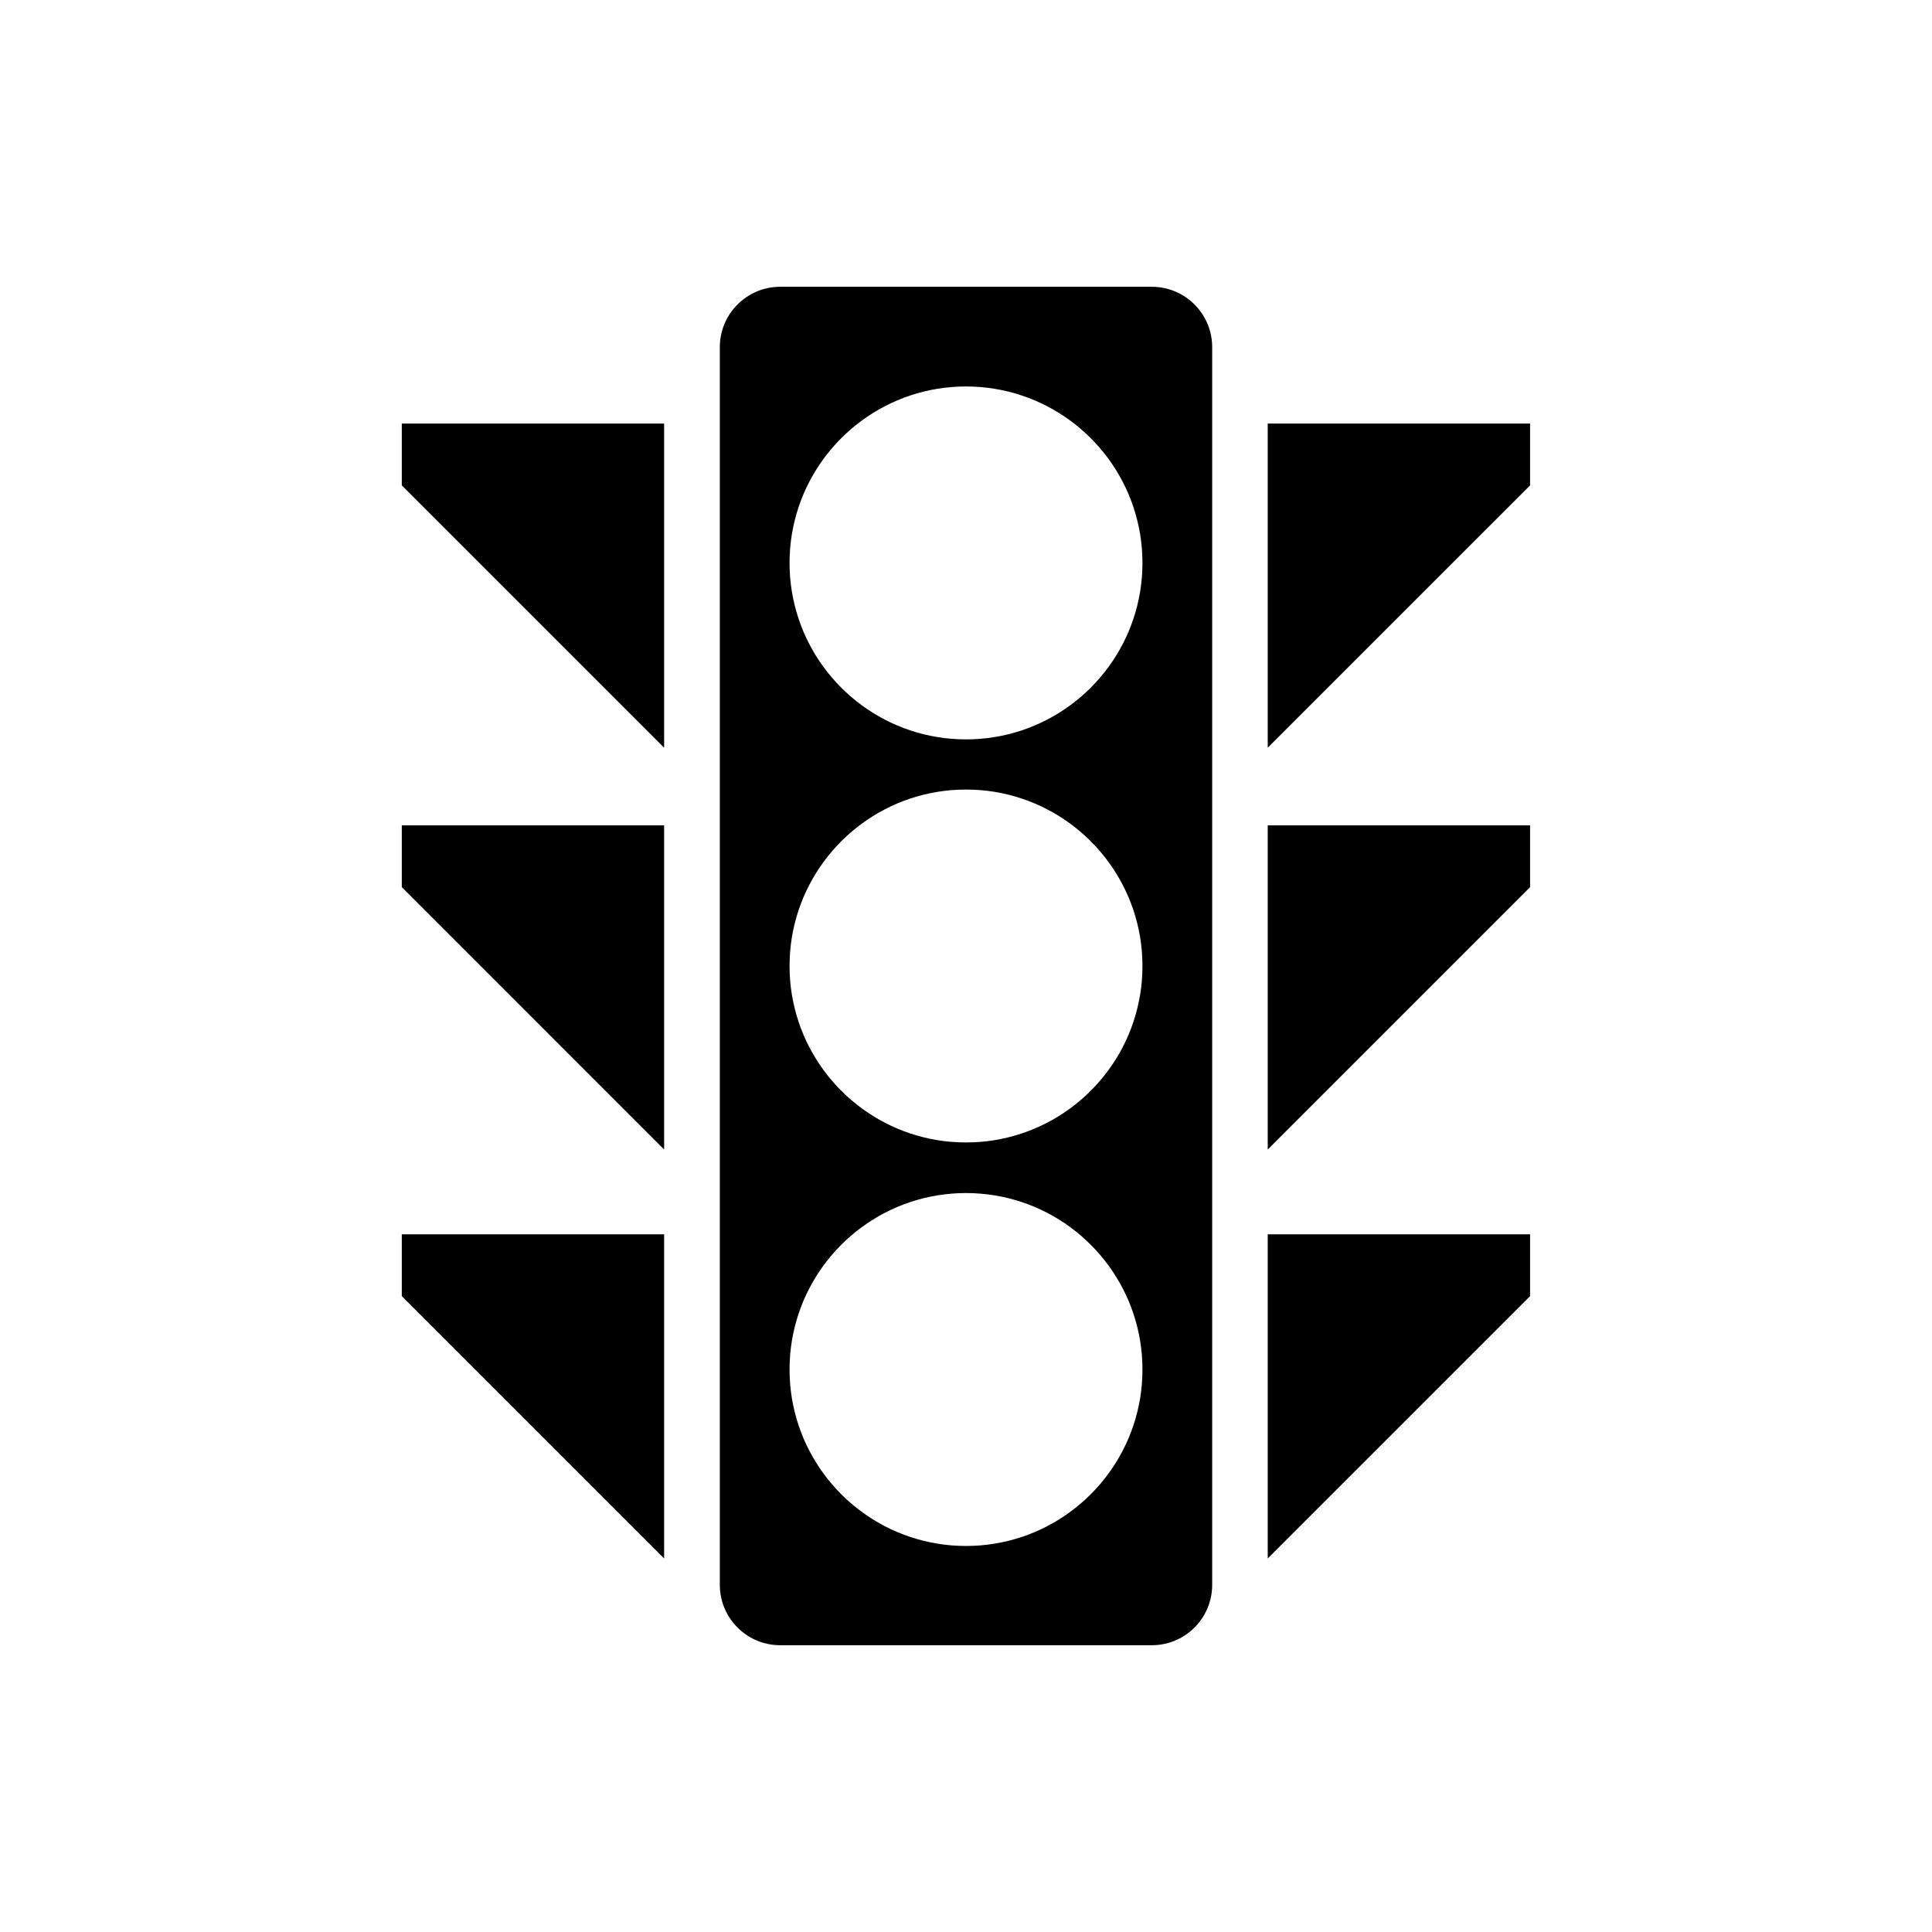 <?xml version="1.0" encoding="UTF-8" standalone="no"?>
<!DOCTYPE svg PUBLIC "-//W3C//DTD SVG 1.1//EN" "http://www.w3.org/Graphics/SVG/1.1/DTD/svg11.dtd">
<svg version="1.1" xmlns="http://www.w3.org/2000/svg" xmlns:xlink="http://www.w3.org/1999/xlink" preserveAspectRatio="xMidYMid meet" viewBox="0 0 640 640" width="640" height="640"><defs><path d="M8534.29 23596.94L8538.99 23597.38L8543.64 23597.98L8548.24 23598.76L8552.79 23599.7L8557.28 23600.79L8561.7 23602.05L8566.07 23603.46L8570.37 23605.02L8574.6 23606.73L8578.75 23608.58L8582.83 23610.58L8586.82 23612.71L8590.74 23614.98L8594.56 23617.38L8598.3 23619.92L8601.94 23622.57L8605.49 23625.36L8608.94 23628.26L8612.28 23631.28L8615.51 23634.41L8618.64 23637.66L8621.65 23641.01L8624.55 23644.47L8627.32 23648.02L8629.97 23651.68L8632.5 23655.43L8634.89 23659.28L8637.15 23663.21L8639.28 23667.24L8641.26 23671.34L8643.1 23675.52L8644.8 23679.78L8646.34 23684.12L8647.73 23688.52L8648.97 23693L8650.04 23697.54L8650.95 23702.14L8651.7 23706.79L8652.21 23706.7L8652.73 23706.6L8653.24 23706.51L8653.75 23706.42L8654.26 23706.33L8654.78 23706.25L8655.29 23706.16L8655.8 23706.08L8656.31 23706L8656.82 23705.93L8657.33 23705.86L8657.83 23705.79L8658.34 23705.72L8658.85 23705.65L8659.36 23705.59L8659.86 23705.53L8660.37 23705.47L8660.87 23705.42L8661.38 23705.36L8661.88 23705.31L8662.38 23705.26L8662.89 23705.22L8663.39 23705.17L8663.89 23705.13L8664.39 23705.1L8664.89 23705.06L8665.39 23705.03L8665.89 23704.99L8666.39 23704.97L8666.88 23704.94L8667.38 23704.92L8667.87 23704.9L8668.37 23704.88L8668.86 23704.86L8669.36 23704.85L8669.85 23704.84L8670.34 23704.83L8670.83 23704.82L8671.33 23704.82L8671.82 23704.82L8676 23704.91L8680.1 23705.17L8684.11 23705.61L8688.04 23706.22L8691.87 23706.99L8695.62 23707.92L8699.27 23709L8702.83 23710.23L8706.3 23711.61L8709.68 23713.12L8712.95 23714.77L8716.14 23716.55L8719.22 23718.46L8722.21 23720.49L8725.09 23722.63L8727.88 23724.88L8730.56 23727.24L8733.15 23729.7L8735.62 23732.26L8738 23734.92L8740.26 23737.66L8742.43 23740.48L8744.48 23743.38L8746.42 23746.36L8748.26 23749.4L8749.98 23752.51L8751.59 23755.68L8753.09 23758.9L8754.48 23762.18L8755.75 23765.5L8756.9 23768.86L8757.94 23772.26L8758.86 23775.68L8759.65 23779.14L8760.33 23782.62L8760.89 23786.11L8761.33 23789.62L8761.64 23793.13L8761.83 23796.65L8761.89 23800.17L8761.85 23802.97L8761.72 23805.77L8761.5 23808.56L8761.19 23811.34L8760.79 23814.11L8760.31 23816.86L8759.73 23819.59L8759.06 23822.3L8758.3 23824.98L8757.45 23827.63L8756.51 23830.25L8755.47 23832.82L8754.34 23835.36L8753.12 23837.85L8751.8 23840.3L8750.39 23842.69L8748.88 23845.02L8747.28 23847.3L8745.58 23849.51L8743.78 23851.66L8741.89 23853.73L8739.9 23855.74L8737.81 23857.66L8735.62 23859.51L8733.33 23861.27L8730.94 23862.94L8728.45 23864.52L8725.86 23866.01L8723.17 23867.4L8720.38 23868.68L8717.48 23869.86L8714.48 23870.94L8711.38 23871.9L8708.17 23872.74L8704.86 23873.46L8701.44 23874.06L8697.92 23874.53L8694.3 23874.88L8690.56 23875.08L8686.72 23875.15L8364.11 23875.18L8361.71 23874.46L8359.36 23873.73L8357.05 23872.98L8354.8 23872.23L8352.58 23871.46L8350.42 23870.68L8348.3 23869.89L8346.23 23869.09L8344.2 23868.27L8342.23 23867.44L8340.3 23866.6L8338.41 23865.75L8336.58 23864.89L8334.79 23864.01L8333.04 23863.12L8331.35 23862.22L8329.7 23861.31L8328.1 23860.39L8326.54 23859.45L8325.04 23858.5L8323.57 23857.54L8322.16 23856.57L8320.79 23855.58L8319.47 23854.59L8318.2 23853.58L8316.98 23852.56L8315.8 23851.53L8314.66 23850.48L8313.58 23849.42L8312.54 23848.36L8311.55 23847.27L8310.61 23846.18L8309.71 23845.08L8308.86 23843.96L8308.05 23842.83L8307.3 23841.69L8306.59 23840.54L8305.93 23839.37L8305.31 23838.19L8304.74 23837L8304.25 23835.92L8303.78 23834.83L8303.31 23833.74L8302.86 23832.64L8302.42 23831.54L8301.99 23830.43L8301.58 23829.33L8301.17 23828.22L8300.78 23827.1L8300.4 23825.98L8300.04 23824.86L8299.68 23823.74L8299.34 23822.61L8299.01 23821.48L8298.69 23820.34L8298.39 23819.21L8298.1 23818.07L8297.82 23816.92L8297.55 23815.78L8297.29 23814.63L8297.05 23813.47L8296.82 23812.32L8296.6 23811.16L8296.4 23810L8296.2 23808.83L8296.02 23807.67L8295.85 23806.5L8295.7 23805.33L8295.55 23804.15L8295.42 23802.97L8295.3 23801.79L8295.2 23800.61L8295.1 23799.43L8295.02 23798.24L8294.95 23797.05L8294.89 23795.86L8294.85 23794.66L8294.82 23793.47L8294.8 23792.27L8294.79 23791.07L8294.89 23786.54L8295.16 23782.05L8295.61 23777.61L8296.23 23773.23L8297.02 23768.9L8297.98 23764.63L8299.11 23760.42L8300.39 23756.29L8301.83 23752.22L8303.42 23748.22L8305.15 23744.31L8307.04 23740.47L8309.07 23736.72L8311.23 23733.06L8313.53 23729.49L8315.96 23726.01L8318.52 23722.63L8321.2 23719.36L8324.01 23716.19L8326.93 23713.13L8329.96 23710.18L8333.11 23707.35L8336.36 23704.64L8339.71 23702.05L8343.16 23699.59L8346.71 23697.26L8350.35 23695.06L8354.09 23693L8357.9 23691.09L8361.8 23689.31L8365.78 23687.69L8369.83 23686.21L8373.95 23684.89L8378.14 23683.73L8382.39 23682.74L8386.71 23681.9L8391.08 23681.24L8395.51 23680.75L8399.98 23680.44L8404.51 23680.3L8405.95 23676.56L8407.5 23672.88L8409.16 23669.27L8410.92 23665.73L8412.78 23662.26L8414.74 23658.86L8416.79 23655.53L8418.94 23652.28L8421.19 23649.1L8423.52 23646L8425.94 23642.97L8428.44 23640.03L8431.03 23637.17L8433.7 23634.4L8436.45 23631.7L8439.27 23629.1L8442.18 23626.58L8445.15 23624.16L8448.2 23621.82L8451.31 23619.58L8454.49 23617.43L8457.74 23615.38L8461.04 23613.42L8464.41 23611.56L8467.84 23609.81L8471.32 23608.15L8474.86 23606.6L8478.45 23605.16L8482.08 23603.82L8485.77 23602.59L8489.5 23601.47L8493.27 23600.46L8497.09 23599.57L8500.94 23598.78L8504.83 23598.12L8508.76 23597.57L8512.72 23597.14L8516.71 23596.83L8520.73 23596.65L8524.77 23596.58L8529.55 23596.67L8534.29 23596.94ZM8517.43 23612.18L8513.79 23612.48L8510.19 23612.88L8506.61 23613.4L8503.07 23614.02L8499.57 23614.76L8496.1 23615.6L8492.67 23616.55L8489.29 23617.61L8485.94 23618.77L8482.65 23620.03L8479.4 23621.39L8476.2 23622.85L8473.05 23624.4L8469.95 23626.05L8466.92 23627.8L8463.94 23629.63L8461.02 23631.56L8458.16 23633.58L8455.37 23635.69L8452.64 23637.88L8449.98 23640.16L8447.39 23642.52L8444.88 23644.96L8442.44 23647.48L8440.07 23650.09L8437.79 23652.77L8435.59 23655.52L8433.46 23658.35L8431.43 23661.25L8429.48 23664.23L8427.62 23667.27L8425.85 23670.38L8424.18 23673.56L8422.6 23676.81L8421.12 23680.12L8419.73 23683.49L8418.45 23686.92L8417.27 23690.41L8417.19 23690.65L8417.1 23690.9L8417.01 23691.13L8416.9 23691.36L8416.79 23691.59L8416.67 23691.81L8416.55 23692.03L8416.42 23692.25L8416.28 23692.45L8416.14 23692.66L8415.99 23692.85L8415.83 23693.05L8415.67 23693.23L8415.5 23693.41L8415.33 23693.59L8415.15 23693.76L8414.97 23693.92L8414.78 23694.08L8414.59 23694.23L8414.39 23694.37L8414.19 23694.51L8413.98 23694.64L8413.77 23694.77L8413.55 23694.88L8413.33 23695L8413.11 23695.1L8412.88 23695.2L8412.65 23695.28L8412.41 23695.37L8412.18 23695.44L8411.94 23695.51L8411.69 23695.57L8411.44 23695.62L8411.19 23695.66L8410.94 23695.7L8410.69 23695.72L8410.43 23695.74L8410.17 23695.75L8409.91 23695.75L8409.65 23695.74L8409.54 23695.74L8409.44 23695.74L8409.34 23695.73L8409.24 23695.73L8409.14 23695.72L8409.04 23695.72L8408.93 23695.72L8408.83 23695.71L8408.73 23695.71L8408.63 23695.71L8408.53 23695.7L8408.42 23695.7L8408.32 23695.7L8408.22 23695.7L8408.12 23695.69L8408.02 23695.69L8407.92 23695.69L8407.81 23695.69L8407.71 23695.68L8407.61 23695.68L8407.51 23695.68L8407.41 23695.68L8407.3 23695.68L8407.2 23695.67L8407.1 23695.67L8407 23695.67L8406.9 23695.67L8406.8 23695.67L8406.69 23695.67L8406.59 23695.67L8406.49 23695.67L8406.39 23695.67L8406.29 23695.66L8406.18 23695.66L8406.08 23695.66L8405.98 23695.66L8405.88 23695.66L8405.77 23695.66L8405.67 23695.66L8405.57 23695.66L8401.64 23695.74L8397.76 23695.98L8393.91 23696.37L8390.12 23696.91L8386.37 23697.6L8382.67 23698.44L8379.03 23699.42L8375.45 23700.53L8371.92 23701.79L8368.47 23703.17L8365.08 23704.69L8361.76 23706.33L8358.52 23708.09L8355.35 23709.98L8352.26 23711.98L8349.26 23714.09L8346.34 23716.32L8343.51 23718.66L8340.77 23721.1L8338.13 23723.64L8335.59 23726.28L8333.15 23729.01L8330.82 23731.84L8328.59 23734.76L8326.47 23737.76L8324.47 23740.85L8322.59 23744.02L8320.82 23747.26L8319.18 23750.58L8317.67 23753.97L8316.28 23757.43L8315.03 23760.95L8313.91 23764.53L8312.93 23768.17L8312.1 23771.87L8311.41 23775.62L8310.86 23779.41L8310.47 23783.26L8310.23 23787.15L8310.15 23791.07L8310.16 23792.11L8310.18 23793.14L8310.2 23794.17L8310.24 23795.2L8310.29 23796.23L8310.35 23797.25L8310.42 23798.28L8310.5 23799.3L8310.59 23800.31L8310.69 23801.33L8310.81 23802.34L8310.93 23803.36L8311.06 23804.37L8311.21 23805.37L8311.37 23806.38L8311.53 23807.38L8311.71 23808.38L8311.9 23809.38L8312.1 23810.37L8312.31 23811.37L8312.53 23812.36L8312.76 23813.34L8313 23814.33L8313.25 23815.31L8313.51 23816.29L8313.78 23817.27L8314.07 23818.24L8314.36 23819.21L8314.67 23820.18L8314.98 23821.15L8315.31 23822.11L8315.64 23823.07L8315.99 23824.03L8316.35 23824.98L8316.72 23825.93L8317.1 23826.88L8317.48 23827.82L8317.88 23828.76L8318.29 23829.7L8318.71 23830.64L8319.36 23831.99L8320.03 23833.32L8320.73 23834.62L8321.47 23835.89L8322.24 23837.14L8323.03 23838.35L8323.86 23839.54L8324.71 23840.69L8325.59 23841.81L8326.5 23842.91L8327.44 23843.97L8328.4 23845L8329.39 23846L8330.41 23846.97L8331.45 23847.9L8332.51 23848.81L8333.6 23849.68L8334.71 23850.51L8335.85 23851.32L8337.01 23852.08L8338.19 23852.82L8339.39 23853.52L8340.61 23854.18L8341.86 23854.81L8343.12 23855.41L8344.4 23855.97L8345.7 23856.49L8347.02 23856.97L8348.36 23857.42L8349.72 23857.83L8351.09 23858.21L8352.48 23858.54L8353.88 23858.84L8355.3 23859.1L8356.74 23859.32L8358.19 23859.5L8359.65 23859.64L8361.12 23859.74L8362.61 23859.8L8364.11 23859.82L8686.72 23859.8L8689.97 23859.75L8693.12 23859.58L8696.17 23859.3L8699.11 23858.91L8701.95 23858.42L8704.69 23857.83L8707.33 23857.15L8709.87 23856.37L8712.32 23855.5L8714.67 23854.54L8716.93 23853.5L8719.09 23852.37L8721.16 23851.17L8723.14 23849.89L8725.03 23848.54L8726.83 23847.12L8728.54 23845.63L8730.17 23844.08L8731.71 23842.47L8733.16 23840.8L8734.54 23839.08L8735.83 23837.3L8737.05 23835.48L8738.18 23833.62L8739.24 23831.71L8740.22 23829.76L8741.12 23827.78L8741.95 23825.77L8742.71 23823.73L8743.39 23821.66L8744 23819.56L8744.55 23817.45L8745.02 23815.32L8745.43 23813.17L8745.77 23811.02L8746.05 23808.85L8746.26 23806.69L8746.41 23804.52L8746.5 23802.35L8746.53 23800.18L8746.48 23797.23L8746.32 23794.28L8746.06 23791.33L8745.7 23788.39L8745.24 23785.45L8744.68 23782.54L8744.01 23779.64L8743.25 23776.76L8742.39 23773.91L8741.43 23771.09L8740.38 23768.31L8739.23 23765.56L8737.99 23762.86L8736.65 23760.2L8735.22 23757.59L8733.7 23755.03L8732.09 23752.54L8730.39 23750.1L8728.59 23747.74L8726.71 23745.44L8724.74 23743.21L8722.69 23741.06L8720.55 23739L8718.32 23737.02L8716.01 23735.13L8713.62 23733.33L8711.14 23731.63L8708.58 23730.03L8705.94 23728.54L8703.22 23727.16L8700.42 23725.88L8697.55 23724.73L8694.59 23723.7L8691.56 23722.79L8688.45 23722.01L8685.27 23721.36L8682.02 23720.86L8678.69 23720.49L8675.29 23720.26L8671.82 23720.19L8671.22 23720.19L8670.62 23720.2L8670.02 23720.21L8669.42 23720.22L8668.82 23720.24L8668.22 23720.27L8667.61 23720.29L8667 23720.33L8666.4 23720.36L8665.79 23720.4L8665.18 23720.45L8664.56 23720.5L8663.95 23720.55L8663.34 23720.61L8662.72 23720.68L8662.1 23720.74L8661.48 23720.81L8660.86 23720.89L8660.24 23720.97L8659.62 23721.05L8659 23721.14L8658.37 23721.24L8657.75 23721.33L8657.12 23721.44L8656.49 23721.54L8655.87 23721.65L8655.24 23721.77L8654.6 23721.88L8653.97 23722.01L8653.34 23722.14L8652.71 23722.27L8652.07 23722.4L8651.44 23722.54L8650.8 23722.69L8650.16 23722.84L8649.52 23722.99L8648.88 23723.15L8648.25 23723.31L8647.6 23723.47L8646.96 23723.64L8646.8 23723.69L8646.63 23723.72L8646.47 23723.76L8646.3 23723.79L8646.13 23723.82L8645.96 23723.84L8645.8 23723.86L8645.63 23723.88L8645.46 23723.89L8645.29 23723.9L8645.12 23723.9L8644.95 23723.9L8644.79 23723.9L8644.62 23723.9L8644.45 23723.89L8644.28 23723.87L8644.11 23723.85L8643.95 23723.83L8643.78 23723.81L8643.62 23723.78L8643.45 23723.75L8643.29 23723.71L8643.12 23723.68L8642.96 23723.63L8642.8 23723.59L8642.64 23723.54L8642.48 23723.48L8642.32 23723.43L8642.16 23723.37L8642 23723.3L8641.85 23723.24L8641.69 23723.17L8641.54 23723.09L8641.39 23723.01L8641.24 23722.93L8641.09 23722.85L8640.94 23722.76L8640.8 23722.67L8640.66 23722.57L8640.52 23722.48L8640.38 23722.37L8640.24 23722.27L8640.11 23722.16L8639.98 23722.05L8639.85 23721.94L8639.73 23721.82L8639.6 23721.71L8639.48 23721.59L8639.37 23721.46L8639.25 23721.34L8639.14 23721.21L8639.03 23721.08L8638.93 23720.95L8638.83 23720.82L8638.73 23720.68L8638.63 23720.54L8638.54 23720.4L8638.45 23720.26L8638.36 23720.12L8638.28 23719.97L8638.2 23719.83L8638.12 23719.68L8638.05 23719.53L8637.98 23719.37L8637.91 23719.22L8637.84 23719.07L8637.78 23718.91L8637.73 23718.75L8637.67 23718.59L8637.62 23718.43L8637.58 23718.27L8637.53 23718.1L8637.49 23717.94L8637.46 23717.77L8637.42 23717.61L8637.39 23717.44L8637.37 23717.27L8637.35 23717.1L8637.33 23716.93L8637.32 23716.76L8636.92 23712.38L8636.36 23708.05L8635.64 23703.77L8634.76 23699.55L8633.72 23695.38L8632.52 23691.29L8631.18 23687.25L8629.69 23683.29L8628.06 23679.4L8626.29 23675.59L8624.38 23671.86L8622.34 23668.2L8620.16 23664.64L8617.87 23661.16L8615.45 23657.77L8612.91 23654.48L8610.25 23651.28L8607.48 23648.19L8604.6 23645.2L8601.62 23642.32L8598.53 23639.54L8595.34 23636.88L8592.06 23634.34L8588.68 23631.92L8585.22 23629.62L8581.66 23627.44L8578.03 23625.4L8574.31 23623.48L8570.52 23621.7L8566.66 23620.06L8562.73 23618.56L8558.73 23617.21L8554.67 23616L8550.55 23614.95L8546.38 23614.04L8542.15 23613.3L8537.87 23612.71L8533.55 23612.29L8529.18 23612.04L8524.77 23611.95L8521.09 23612.01L8517.43 23612.18Z" id="a7drHyz3B"></path><path d="M8534.29 23596.94L8538.99 23597.38L8543.64 23597.98L8548.24 23598.76L8552.79 23599.7L8557.28 23600.79L8561.7 23602.05L8566.07 23603.46L8570.37 23605.02L8574.6 23606.73L8578.75 23608.58L8582.83 23610.58L8586.82 23612.71L8590.74 23614.98L8594.56 23617.38L8598.3 23619.92L8601.94 23622.57L8605.49 23625.36L8608.94 23628.26L8612.28 23631.28L8615.51 23634.41L8618.64 23637.66L8621.65 23641.01L8624.55 23644.47L8627.32 23648.02L8629.97 23651.68L8632.5 23655.43L8634.89 23659.28L8637.15 23663.21L8639.28 23667.24L8641.26 23671.34L8643.1 23675.52L8644.8 23679.78L8646.34 23684.12L8647.73 23688.52L8648.97 23693L8650.04 23697.54L8650.95 23702.14L8651.7 23706.79L8652.21 23706.7L8652.73 23706.6L8653.24 23706.51L8653.75 23706.42L8654.26 23706.33L8654.78 23706.25L8655.29 23706.16L8655.8 23706.08L8656.31 23706L8656.82 23705.93L8657.33 23705.86L8657.83 23705.79L8658.34 23705.72L8658.85 23705.65L8659.36 23705.59L8659.86 23705.53L8660.37 23705.47L8660.87 23705.42L8661.38 23705.36L8661.88 23705.31L8662.38 23705.26L8662.89 23705.22L8663.39 23705.17L8663.89 23705.13L8664.39 23705.1L8664.89 23705.06L8665.39 23705.03L8665.89 23704.99L8666.39 23704.97L8666.88 23704.94L8667.38 23704.92L8667.87 23704.9L8668.37 23704.88L8668.86 23704.86L8669.36 23704.85L8669.85 23704.84L8670.34 23704.83L8670.83 23704.82L8671.33 23704.82L8671.82 23704.82L8676 23704.91L8680.1 23705.17L8684.11 23705.61L8688.04 23706.22L8691.87 23706.99L8695.62 23707.92L8699.27 23709L8702.83 23710.23L8706.3 23711.61L8709.68 23713.12L8712.95 23714.77L8716.14 23716.55L8719.22 23718.46L8722.21 23720.49L8725.09 23722.63L8727.88 23724.88L8730.56 23727.24L8733.15 23729.7L8735.62 23732.26L8738 23734.92L8740.26 23737.66L8742.43 23740.48L8744.48 23743.38L8746.42 23746.36L8748.26 23749.4L8749.98 23752.51L8751.59 23755.68L8753.09 23758.9L8754.48 23762.18L8755.75 23765.5L8756.9 23768.86L8757.94 23772.26L8758.86 23775.68L8759.65 23779.14L8760.33 23782.62L8760.89 23786.11L8761.33 23789.62L8761.64 23793.13L8761.83 23796.65L8761.89 23800.17L8761.85 23802.97L8761.72 23805.77L8761.5 23808.56L8761.19 23811.34L8760.79 23814.11L8760.31 23816.86L8759.73 23819.59L8759.06 23822.3L8758.3 23824.98L8757.45 23827.63L8756.51 23830.25L8755.47 23832.82L8754.34 23835.36L8753.12 23837.85L8751.8 23840.3L8750.39 23842.69L8748.88 23845.02L8747.28 23847.3L8745.58 23849.51L8743.78 23851.66L8741.89 23853.73L8739.9 23855.74L8737.81 23857.66L8735.62 23859.51L8733.33 23861.27L8730.94 23862.94L8728.45 23864.52L8725.86 23866.01L8723.17 23867.4L8720.38 23868.68L8717.48 23869.86L8714.48 23870.94L8711.38 23871.9L8708.17 23872.74L8704.86 23873.46L8701.44 23874.06L8697.92 23874.53L8694.3 23874.88L8690.56 23875.08L8686.72 23875.15L8364.11 23875.18L8361.71 23874.46L8359.36 23873.73L8357.05 23872.98L8354.8 23872.23L8352.58 23871.46L8350.42 23870.68L8348.3 23869.89L8346.23 23869.09L8344.2 23868.27L8342.23 23867.44L8340.3 23866.6L8338.41 23865.75L8336.58 23864.89L8334.79 23864.01L8333.04 23863.12L8331.35 23862.22L8329.7 23861.31L8328.1 23860.39L8326.54 23859.45L8325.04 23858.5L8323.57 23857.54L8322.16 23856.57L8320.79 23855.58L8319.47 23854.59L8318.2 23853.58L8316.98 23852.56L8315.8 23851.53L8314.66 23850.48L8313.58 23849.42L8312.54 23848.36L8311.55 23847.27L8310.61 23846.18L8309.71 23845.08L8308.86 23843.96L8308.05 23842.83L8307.3 23841.69L8306.59 23840.54L8305.93 23839.37L8305.31 23838.19L8304.74 23837L8304.25 23835.92L8303.78 23834.83L8303.31 23833.74L8302.86 23832.64L8302.42 23831.54L8301.99 23830.43L8301.58 23829.33L8301.17 23828.22L8300.78 23827.1L8300.4 23825.98L8300.04 23824.86L8299.68 23823.74L8299.34 23822.61L8299.01 23821.48L8298.69 23820.34L8298.39 23819.21L8298.1 23818.07L8297.82 23816.92L8297.55 23815.78L8297.29 23814.63L8297.05 23813.47L8296.82 23812.32L8296.6 23811.16L8296.4 23810L8296.2 23808.83L8296.02 23807.67L8295.85 23806.5L8295.7 23805.33L8295.55 23804.15L8295.42 23802.97L8295.3 23801.79L8295.2 23800.61L8295.1 23799.43L8295.02 23798.24L8294.95 23797.05L8294.89 23795.86L8294.85 23794.66L8294.82 23793.47L8294.8 23792.27L8294.79 23791.07L8294.89 23786.54L8295.16 23782.05L8295.61 23777.61L8296.23 23773.23L8297.02 23768.9L8297.98 23764.63L8299.11 23760.42L8300.39 23756.29L8301.83 23752.22L8303.42 23748.22L8305.15 23744.31L8307.04 23740.47L8309.07 23736.72L8311.23 23733.06L8313.53 23729.49L8315.96 23726.01L8318.52 23722.63L8321.2 23719.36L8324.01 23716.19L8326.93 23713.13L8329.96 23710.18L8333.11 23707.35L8336.36 23704.64L8339.71 23702.05L8343.16 23699.59L8346.71 23697.26L8350.35 23695.06L8354.09 23693L8357.9 23691.09L8361.8 23689.31L8365.78 23687.69L8369.83 23686.21L8373.95 23684.89L8378.14 23683.73L8382.39 23682.74L8386.71 23681.9L8391.08 23681.24L8395.51 23680.75L8399.98 23680.44L8404.51 23680.3L8405.95 23676.56L8407.5 23672.88L8409.16 23669.27L8410.92 23665.73L8412.78 23662.26L8414.74 23658.86L8416.79 23655.53L8418.94 23652.28L8421.19 23649.1L8423.52 23646L8425.94 23642.97L8428.44 23640.03L8431.03 23637.17L8433.7 23634.4L8436.45 23631.7L8439.27 23629.1L8442.18 23626.58L8445.15 23624.16L8448.2 23621.82L8451.31 23619.58L8454.49 23617.43L8457.74 23615.38L8461.04 23613.42L8464.41 23611.56L8467.84 23609.81L8471.32 23608.15L8474.86 23606.6L8478.45 23605.16L8482.08 23603.82L8485.77 23602.59L8489.5 23601.47L8493.27 23600.46L8497.09 23599.57L8500.94 23598.78L8504.83 23598.12L8508.76 23597.57L8512.72 23597.14L8516.71 23596.83L8520.73 23596.65L8524.77 23596.58L8529.55 23596.67L8534.29 23596.94ZM8517.43 23612.18L8513.79 23612.48L8510.19 23612.88L8506.61 23613.4L8503.07 23614.02L8499.57 23614.76L8496.1 23615.6L8492.67 23616.55L8489.29 23617.61L8485.94 23618.77L8482.65 23620.03L8479.4 23621.39L8476.2 23622.85L8473.05 23624.4L8469.95 23626.05L8466.92 23627.8L8463.94 23629.63L8461.02 23631.56L8458.16 23633.58L8455.37 23635.69L8452.64 23637.88L8449.98 23640.16L8447.39 23642.52L8444.88 23644.96L8442.44 23647.48L8440.07 23650.09L8437.79 23652.77L8435.59 23655.52L8433.46 23658.35L8431.43 23661.25L8429.48 23664.23L8427.62 23667.27L8425.85 23670.38L8424.18 23673.56L8422.6 23676.81L8421.12 23680.12L8419.73 23683.49L8418.45 23686.92L8417.27 23690.41L8417.19 23690.65L8417.1 23690.9L8417.01 23691.13L8416.9 23691.36L8416.79 23691.59L8416.67 23691.81L8416.55 23692.03L8416.42 23692.25L8416.28 23692.45L8416.14 23692.66L8415.99 23692.85L8415.83 23693.05L8415.67 23693.23L8415.5 23693.41L8415.33 23693.59L8415.15 23693.76L8414.97 23693.92L8414.78 23694.08L8414.59 23694.23L8414.39 23694.37L8414.19 23694.51L8413.98 23694.64L8413.77 23694.77L8413.55 23694.88L8413.33 23695L8413.11 23695.1L8412.88 23695.2L8412.65 23695.28L8412.41 23695.37L8412.18 23695.44L8411.94 23695.51L8411.69 23695.57L8411.44 23695.62L8411.19 23695.66L8410.94 23695.7L8410.69 23695.72L8410.43 23695.74L8410.17 23695.75L8409.91 23695.75L8409.65 23695.74L8409.54 23695.74L8409.44 23695.74L8409.34 23695.73L8409.24 23695.73L8409.14 23695.72L8409.04 23695.72L8408.93 23695.72L8408.83 23695.71L8408.73 23695.71L8408.63 23695.71L8408.53 23695.7L8408.42 23695.7L8408.32 23695.7L8408.22 23695.7L8408.12 23695.69L8408.02 23695.69L8407.92 23695.69L8407.81 23695.69L8407.71 23695.68L8407.61 23695.68L8407.51 23695.68L8407.41 23695.68L8407.3 23695.68L8407.2 23695.67L8407.1 23695.67L8407 23695.67L8406.9 23695.67L8406.8 23695.67L8406.69 23695.67L8406.59 23695.67L8406.49 23695.67L8406.39 23695.67L8406.29 23695.66L8406.18 23695.66L8406.08 23695.66L8405.98 23695.66L8405.88 23695.66L8405.77 23695.66L8405.67 23695.66L8405.57 23695.66L8401.64 23695.74L8397.76 23695.98L8393.91 23696.37L8390.12 23696.91L8386.37 23697.6L8382.67 23698.44L8379.03 23699.42L8375.45 23700.53L8371.92 23701.79L8368.47 23703.17L8365.08 23704.69L8361.76 23706.33L8358.52 23708.09L8355.35 23709.98L8352.26 23711.98L8349.26 23714.09L8346.34 23716.32L8343.51 23718.66L8340.77 23721.1L8338.13 23723.64L8335.59 23726.28L8333.15 23729.01L8330.82 23731.84L8328.59 23734.76L8326.47 23737.76L8324.47 23740.85L8322.59 23744.02L8320.82 23747.26L8319.18 23750.58L8317.67 23753.97L8316.28 23757.43L8315.03 23760.95L8313.91 23764.53L8312.93 23768.17L8312.1 23771.87L8311.41 23775.62L8310.86 23779.41L8310.47 23783.26L8310.23 23787.15L8310.15 23791.07L8310.16 23792.11L8310.18 23793.14L8310.2 23794.17L8310.24 23795.2L8310.29 23796.23L8310.35 23797.25L8310.42 23798.28L8310.5 23799.3L8310.59 23800.31L8310.69 23801.33L8310.81 23802.34L8310.93 23803.36L8311.06 23804.37L8311.21 23805.37L8311.37 23806.38L8311.53 23807.38L8311.71 23808.38L8311.9 23809.38L8312.1 23810.37L8312.31 23811.37L8312.53 23812.36L8312.76 23813.34L8313 23814.33L8313.25 23815.31L8313.51 23816.29L8313.78 23817.27L8314.07 23818.24L8314.36 23819.21L8314.67 23820.18L8314.98 23821.15L8315.31 23822.11L8315.64 23823.07L8315.99 23824.03L8316.35 23824.98L8316.72 23825.93L8317.1 23826.88L8317.48 23827.82L8317.88 23828.76L8318.29 23829.7L8318.71 23830.64L8319.36 23831.99L8320.03 23833.32L8320.73 23834.62L8321.47 23835.89L8322.24 23837.14L8323.03 23838.35L8323.86 23839.54L8324.71 23840.69L8325.59 23841.81L8326.5 23842.91L8327.44 23843.97L8328.4 23845L8329.39 23846L8330.41 23846.97L8331.45 23847.9L8332.51 23848.81L8333.6 23849.68L8334.71 23850.51L8335.85 23851.32L8337.01 23852.08L8338.19 23852.82L8339.39 23853.52L8340.61 23854.18L8341.86 23854.81L8343.12 23855.41L8344.4 23855.97L8345.7 23856.49L8347.02 23856.97L8348.36 23857.42L8349.72 23857.83L8351.09 23858.21L8352.48 23858.54L8353.88 23858.84L8355.3 23859.1L8356.74 23859.32L8358.19 23859.5L8359.65 23859.64L8361.12 23859.74L8362.61 23859.8L8364.11 23859.82L8686.72 23859.8L8689.97 23859.75L8693.12 23859.58L8696.17 23859.3L8699.11 23858.91L8701.95 23858.42L8704.69 23857.83L8707.33 23857.15L8709.87 23856.37L8712.32 23855.5L8714.67 23854.54L8716.93 23853.5L8719.09 23852.37L8721.16 23851.17L8723.14 23849.89L8725.03 23848.54L8726.83 23847.12L8728.54 23845.63L8730.17 23844.08L8731.71 23842.47L8733.16 23840.8L8734.54 23839.08L8735.83 23837.3L8737.05 23835.48L8738.18 23833.62L8739.24 23831.71L8740.22 23829.76L8741.12 23827.78L8741.95 23825.77L8742.71 23823.73L8743.39 23821.66L8744 23819.56L8744.55 23817.45L8745.02 23815.32L8745.43 23813.17L8745.77 23811.02L8746.05 23808.85L8746.26 23806.69L8746.41 23804.52L8746.5 23802.35L8746.53 23800.18L8746.48 23797.23L8746.32 23794.28L8746.06 23791.33L8745.7 23788.39L8745.24 23785.45L8744.68 23782.54L8744.01 23779.64L8743.25 23776.76L8742.39 23773.91L8741.43 23771.09L8740.38 23768.31L8739.23 23765.56L8737.99 23762.86L8736.65 23760.2L8735.22 23757.59L8733.7 23755.03L8732.09 23752.54L8730.39 23750.1L8728.59 23747.74L8726.71 23745.44L8724.74 23743.21L8722.69 23741.06L8720.55 23739L8718.32 23737.02L8716.01 23735.13L8713.62 23733.33L8711.14 23731.63L8708.58 23730.03L8705.94 23728.54L8703.22 23727.16L8700.42 23725.88L8697.55 23724.73L8694.59 23723.7L8691.56 23722.79L8688.45 23722.01L8685.27 23721.36L8682.02 23720.86L8678.69 23720.49L8675.29 23720.26L8671.82 23720.19L8671.22 23720.19L8670.62 23720.2L8670.02 23720.21L8669.42 23720.22L8668.82 23720.24L8668.22 23720.27L8667.61 23720.29L8667 23720.33L8666.4 23720.36L8665.79 23720.4L8665.18 23720.45L8664.56 23720.5L8663.95 23720.55L8663.34 23720.61L8662.72 23720.68L8662.1 23720.74L8661.48 23720.81L8660.86 23720.89L8660.24 23720.97L8659.62 23721.05L8659 23721.14L8658.37 23721.24L8657.75 23721.33L8657.12 23721.44L8656.49 23721.54L8655.87 23721.65L8655.24 23721.77L8654.6 23721.88L8653.97 23722.01L8653.34 23722.14L8652.71 23722.27L8652.07 23722.4L8651.44 23722.54L8650.8 23722.69L8650.16 23722.84L8649.52 23722.99L8648.88 23723.15L8648.25 23723.31L8647.6 23723.47L8646.96 23723.64L8646.8 23723.69L8646.63 23723.72L8646.47 23723.76L8646.3 23723.79L8646.13 23723.82L8645.96 23723.84L8645.8 23723.86L8645.63 23723.88L8645.46 23723.89L8645.29 23723.9L8645.12 23723.9L8644.95 23723.9L8644.79 23723.9L8644.62 23723.9L8644.45 23723.89L8644.28 23723.87L8644.11 23723.85L8643.95 23723.83L8643.78 23723.81L8643.62 23723.78L8643.45 23723.75L8643.29 23723.71L8643.12 23723.68L8642.96 23723.63L8642.8 23723.59L8642.64 23723.54L8642.48 23723.48L8642.32 23723.43L8642.16 23723.37L8642 23723.3L8641.85 23723.24L8641.69 23723.17L8641.54 23723.09L8641.39 23723.01L8641.24 23722.93L8641.09 23722.85L8640.94 23722.76L8640.8 23722.67L8640.66 23722.57L8640.52 23722.48L8640.38 23722.37L8640.24 23722.27L8640.11 23722.16L8639.98 23722.05L8639.85 23721.94L8639.73 23721.82L8639.6 23721.71L8639.48 23721.59L8639.37 23721.46L8639.25 23721.34L8639.14 23721.21L8639.03 23721.08L8638.93 23720.95L8638.83 23720.82L8638.73 23720.68L8638.63 23720.54L8638.54 23720.4L8638.45 23720.26L8638.36 23720.12L8638.28 23719.97L8638.2 23719.83L8638.12 23719.68L8638.05 23719.53L8637.98 23719.37L8637.91 23719.22L8637.84 23719.07L8637.78 23718.91L8637.73 23718.75L8637.67 23718.59L8637.62 23718.43L8637.58 23718.27L8637.53 23718.1L8637.49 23717.94L8637.46 23717.77L8637.42 23717.61L8637.39 23717.44L8637.37 23717.27L8637.35 23717.1L8637.33 23716.93L8637.32 23716.76L8636.92 23712.38L8636.36 23708.05L8635.64 23703.77L8634.76 23699.55L8633.72 23695.38L8632.52 23691.29L8631.18 23687.25L8629.69 23683.29L8628.06 23679.4L8626.29 23675.59L8624.38 23671.86L8622.34 23668.2L8620.16 23664.64L8617.87 23661.16L8615.45 23657.77L8612.91 23654.48L8610.25 23651.28L8607.48 23648.19L8604.6 23645.2L8601.62 23642.32L8598.53 23639.54L8595.34 23636.88L8592.06 23634.34L8588.68 23631.92L8585.22 23629.62L8581.66 23627.44L8578.03 23625.4L8574.31 23623.48L8570.52 23621.7L8566.66 23620.06L8562.73 23618.56L8558.73 23617.21L8554.67 23616L8550.55 23614.95L8546.38 23614.04L8542.15 23613.3L8537.87 23612.71L8533.55 23612.29L8529.18 23612.04L8524.77 23611.95L8521.09 23612.01L8517.43 23612.18Z" id="bZBOfKY99"></path><path d="M383.19 95.07L383.99 95.15L384.79 95.26L385.58 95.41L386.35 95.58L387.12 95.79L387.87 96.02L388.61 96.28L389.33 96.57L390.04 96.89L390.74 97.23L391.42 97.6L392.08 98L392.73 98.42L393.36 98.86L393.97 99.33L394.56 99.81L395.14 100.33L395.69 100.86L396.22 101.41L396.73 101.98L397.22 102.58L397.69 103.19L398.13 103.82L398.55 104.46L398.95 105.13L399.32 105.81L399.66 106.5L399.98 107.22L400.27 107.94L400.53 108.68L400.76 109.43L400.97 110.19L401.14 110.97L401.29 111.76L401.4 112.55L401.48 113.36L401.53 114.18L401.55 115L401.55 525L401.53 525.82L401.48 526.64L401.4 527.45L401.29 528.24L401.14 529.03L400.97 529.81L400.76 530.57L400.53 531.32L400.27 532.06L399.98 532.78L399.66 533.5L399.32 534.19L398.95 534.87L398.55 535.54L398.13 536.18L397.69 536.81L397.22 537.42L396.73 538.02L396.22 538.59L395.69 539.14L395.14 539.67L394.56 540.19L393.97 540.67L393.36 541.14L392.73 541.58L392.08 542L391.42 542.4L390.74 542.77L390.04 543.11L389.33 543.43L388.61 543.72L387.87 543.98L387.12 544.21L386.35 544.42L385.58 544.59L384.79 544.74L383.99 544.85L383.19 544.93L382.37 544.98L381.55 545L258.45 545L257.63 544.98L256.81 544.93L256.01 544.85L255.21 544.74L254.42 544.59L253.65 544.42L252.88 544.21L252.13 543.98L251.39 543.72L250.67 543.43L249.96 543.11L249.26 542.77L248.58 542.4L247.92 542L247.27 541.58L246.64 541.14L246.03 540.67L245.44 540.19L244.86 539.67L244.31 539.14L243.78 538.59L243.27 538.02L242.78 537.42L242.31 536.81L241.87 536.18L241.45 535.54L241.05 534.87L240.68 534.19L240.34 533.5L240.02 532.78L239.73 532.06L239.47 531.32L239.24 530.57L239.03 529.81L238.86 529.03L238.71 528.24L238.6 527.45L238.52 526.64L238.47 525.82L238.45 525L238.45 115L238.47 114.18L238.52 113.36L238.6 112.55L238.71 111.76L238.86 110.97L239.03 110.19L239.24 109.43L239.47 108.68L239.73 107.94L240.02 107.22L240.34 106.5L240.68 105.81L241.05 105.13L241.45 104.46L241.87 103.82L242.31 103.19L242.78 102.58L243.27 101.98L243.78 101.41L244.31 100.86L244.86 100.33L245.44 99.81L246.03 99.33L246.64 98.86L247.27 98.42L247.92 98L248.58 97.6L249.26 97.23L249.96 96.89L250.67 96.57L251.39 96.28L252.13 96.02L252.88 95.79L253.65 95.58L254.42 95.41L255.21 95.26L256.01 95.15L256.81 95.07L257.63 95.02L258.45 95L381.55 95L382.37 95.02L383.19 95.07ZM315.21 395.41L312.85 395.65L310.52 395.98L308.23 396.4L305.96 396.91L303.73 397.51L301.53 398.2L299.37 398.96L297.26 399.81L295.18 400.74L293.15 401.74L291.16 402.82L289.22 403.98L287.33 405.2L285.49 406.5L283.7 407.86L281.97 409.29L280.29 410.79L278.68 412.34L277.12 413.96L275.63 415.64L274.2 417.37L272.83 419.15L271.54 420.99L270.31 422.89L269.16 424.83L268.08 426.81L267.07 428.85L266.14 430.92L265.3 433.04L264.53 435.2L263.85 437.4L263.25 439.63L262.74 441.89L262.31 444.19L261.98 446.52L261.74 448.88L261.6 451.26L261.55 453.67L261.6 456.07L261.74 458.46L261.98 460.81L262.31 463.14L262.74 465.44L263.25 467.71L263.85 469.94L264.53 472.13L265.3 474.29L266.14 476.41L267.07 478.49L268.08 480.52L269.16 482.51L270.31 484.45L271.54 486.34L272.83 488.18L274.2 489.97L275.63 491.7L277.12 493.37L278.68 494.99L280.29 496.55L281.97 498.04L283.7 499.47L285.49 500.83L287.33 502.13L289.22 503.36L291.16 504.51L293.15 505.59L295.18 506.6L297.26 507.52L299.37 508.37L301.53 509.14L303.73 509.82L305.96 510.42L308.23 510.93L310.52 511.35L312.85 511.69L315.21 511.93L317.59 512.07L320 512.12L322.41 512.07L324.79 511.93L327.15 511.69L329.48 511.35L331.77 510.93L334.04 510.42L336.27 509.82L338.47 509.14L340.63 508.37L342.74 507.52L344.82 506.6L346.85 505.59L348.84 504.51L350.78 503.36L352.67 502.13L354.51 500.83L356.3 499.47L358.03 498.04L359.71 496.55L361.32 494.99L362.88 493.37L364.37 491.7L365.8 489.97L367.17 488.18L368.46 486.34L369.69 484.45L370.84 482.51L371.92 480.52L372.93 478.49L373.86 476.41L374.7 474.29L375.47 472.13L376.15 469.94L376.75 467.71L377.26 465.44L377.69 463.14L378.02 460.81L378.26 458.46L378.4 456.07L378.45 453.67L378.4 451.26L378.26 448.88L378.02 446.52L377.69 444.19L377.26 441.89L376.75 439.63L376.15 437.4L375.47 435.2L374.7 433.04L373.86 430.92L372.93 428.85L371.92 426.81L370.84 424.83L369.69 422.89L368.46 420.99L367.17 419.15L365.8 417.37L364.37 415.64L362.88 413.96L361.32 412.34L359.71 410.79L358.03 409.29L356.3 407.86L354.51 406.5L352.67 405.2L350.78 403.98L348.84 402.82L346.85 401.74L344.82 400.74L342.74 399.81L340.63 398.96L338.47 398.2L336.27 397.51L334.04 396.91L331.77 396.4L329.48 395.98L327.15 395.65L324.79 395.41L322.41 395.26L320 395.21L317.59 395.26L315.21 395.41ZM315.21 261.74L312.85 261.98L310.52 262.31L308.23 262.74L305.96 263.25L303.73 263.85L301.53 264.53L299.37 265.3L297.26 266.14L295.18 267.07L293.15 268.08L291.16 269.16L289.22 270.31L287.33 271.54L285.49 272.83L283.7 274.2L281.97 275.63L280.29 277.12L278.68 278.68L277.12 280.29L275.63 281.97L274.2 283.7L272.83 285.49L271.54 287.33L270.31 289.22L269.16 291.16L268.08 293.15L267.07 295.18L266.14 297.26L265.3 299.37L264.53 301.53L263.85 303.73L263.25 305.96L262.74 308.23L262.31 310.52L261.98 312.85L261.74 315.21L261.6 317.59L261.55 320L261.6 322.41L261.74 324.79L261.98 327.15L262.31 329.48L262.74 331.77L263.25 334.04L263.85 336.27L264.53 338.47L265.3 340.63L266.14 342.74L267.07 344.82L268.08 346.85L269.16 348.84L270.31 350.78L271.54 352.67L272.83 354.51L274.2 356.3L275.63 358.03L277.12 359.71L278.68 361.32L280.29 362.88L281.97 364.37L283.7 365.8L285.49 367.17L287.33 368.46L289.22 369.69L291.16 370.84L293.15 371.92L295.18 372.93L297.26 373.86L299.37 374.7L301.53 375.47L303.73 376.15L305.96 376.75L308.23 377.26L310.52 377.69L312.85 378.02L315.21 378.26L317.59 378.4L320 378.45L322.41 378.4L324.79 378.26L327.15 378.02L329.48 377.69L331.77 377.26L334.04 376.75L336.27 376.15L338.47 375.47L340.63 374.7L342.74 373.86L344.82 372.93L346.85 371.92L348.84 370.84L350.78 369.69L352.67 368.46L354.51 367.17L356.3 365.8L358.03 364.37L359.71 362.88L361.32 361.32L362.88 359.71L364.37 358.03L365.8 356.3L367.17 354.51L368.46 352.67L369.69 350.78L370.84 348.84L371.92 346.85L372.93 344.82L373.86 342.74L374.7 340.63L375.47 338.47L376.15 336.27L376.75 334.04L377.26 331.77L377.69 329.48L378.02 327.15L378.26 324.79L378.4 322.41L378.45 320L378.4 317.59L378.26 315.21L378.02 312.85L377.69 310.52L377.26 308.23L376.75 305.96L376.15 303.73L375.47 301.53L374.7 299.37L373.86 297.26L372.93 295.18L371.92 293.15L370.84 291.16L369.69 289.22L368.46 287.33L367.17 285.49L365.8 283.7L364.37 281.97L362.88 280.29L361.32 278.68L359.71 277.12L358.03 275.63L356.3 274.2L354.51 272.83L352.67 271.54L350.78 270.31L348.84 269.16L346.85 268.08L344.82 267.07L342.74 266.14L340.63 265.3L338.47 264.53L336.27 263.85L334.04 263.25L331.77 262.74L329.48 262.31L327.15 261.98L324.79 261.74L322.41 261.6L320 261.55L317.59 261.6L315.21 261.74ZM315.21 128.22L312.85 128.46L310.52 128.79L308.23 129.21L305.96 129.72L303.73 130.32L301.53 131.01L299.37 131.77L297.26 132.62L295.18 133.55L293.15 134.55L291.16 135.63L289.22 136.79L287.33 138.01L285.49 139.31L283.7 140.67L281.97 142.1L280.29 143.6L278.68 145.15L277.12 146.77L275.63 148.44L274.2 150.18L272.83 151.96L271.54 153.8L270.31 155.7L269.16 157.64L268.08 159.62L267.07 161.66L266.14 163.73L265.3 165.85L264.53 168.01L263.85 170.2L263.25 172.44L262.74 174.7L262.31 177L261.98 179.33L261.74 181.69L261.6 184.07L261.55 186.48L261.6 188.88L261.74 191.27L261.98 193.62L262.31 195.95L262.74 198.25L263.25 200.52L263.85 202.75L264.53 204.94L265.3 207.1L266.14 209.22L267.07 211.3L268.08 213.33L269.16 215.32L270.31 217.26L271.54 219.15L272.83 220.99L274.2 222.78L275.63 224.51L277.12 226.18L278.68 227.8L280.29 229.36L281.97 230.85L283.7 232.28L285.49 233.64L287.33 234.94L289.22 236.17L291.16 237.32L293.15 238.4L295.18 239.4L297.26 240.33L299.37 241.18L301.53 241.95L303.73 242.63L305.96 243.23L308.23 243.74L310.52 244.16L312.85 244.5L315.21 244.73L317.59 244.88L320 244.93L322.41 244.88L324.79 244.73L327.15 244.5L329.48 244.16L331.77 243.74L334.04 243.23L336.27 242.63L338.47 241.95L340.63 241.18L342.74 240.33L344.82 239.4L346.85 238.4L348.84 237.32L350.78 236.17L352.67 234.94L354.51 233.64L356.3 232.28L358.03 230.85L359.71 229.36L361.32 227.8L362.88 226.18L364.37 224.51L365.8 222.78L367.17 220.99L368.46 219.15L369.69 217.26L370.84 215.32L371.92 213.33L372.93 211.3L373.86 209.22L374.7 207.1L375.47 204.94L376.15 202.75L376.75 200.52L377.26 198.25L377.69 195.95L378.02 193.62L378.26 191.27L378.4 188.88L378.45 186.48L378.4 184.07L378.26 181.69L378.02 179.33L377.69 177L377.26 174.7L376.75 172.44L376.15 170.2L375.47 168.01L374.7 165.85L373.86 163.73L372.93 161.66L371.92 159.62L370.84 157.64L369.69 155.7L368.46 153.8L367.17 151.96L365.8 150.18L364.37 148.44L362.88 146.77L361.32 145.15L359.71 143.6L358.03 142.1L356.3 140.67L354.51 139.31L352.67 138.01L350.78 136.79L348.84 135.63L346.85 134.55L344.82 133.55L342.74 132.62L340.63 131.77L338.47 131.01L336.27 130.32L334.04 129.72L331.77 129.21L329.48 128.79L327.15 128.46L324.79 128.22L322.41 128.07L320 128.02L317.59 128.07L315.21 128.22Z" id="b7yoyrNeoF"></path><path d="M133.1 160.79L133.1 140.31L220 140.31L220 247.69L133.1 160.79Z" id="b2ksUQ69U"></path><path d="M133.1 293.88L133.1 273.4L220 273.4L220 380.79L133.1 293.88Z" id="k5S0OBZb0i"></path><path d="M133.1 429.36L133.1 408.88L220 408.88L220 516.26L133.1 429.36Z" id="a2c0cjUNl4"></path><path d="M419.95 247.69L419.95 140.31L506.86 140.31L506.86 160.79L419.95 247.69Z" id="d6t8BEksm"></path><path d="M419.95 380.79L419.95 273.4L506.86 273.4L506.86 293.88L419.95 380.79Z" id="a1s7Smm7vG"></path><path d="M419.95 516.26L419.95 408.88L506.86 408.88L506.86 429.36L419.95 516.26Z" id="oPRPTufQ3"></path></defs><g><g><path></path><g><use xlink:href="#a7drHyz3B" opacity="1" fill="#000000" fill-opacity="1"></use><g><use xlink:href="#a7drHyz3B" opacity="1" fill-opacity="0" stroke="#000000" stroke-width="1" stroke-opacity="0"></use></g></g><g><use xlink:href="#bZBOfKY99" opacity="1" fill="#000000" fill-opacity="1"></use><g><use xlink:href="#bZBOfKY99" opacity="1" fill-opacity="0" stroke="#000000" stroke-width="1" stroke-opacity="0"></use></g></g><g><use xlink:href="#b7yoyrNeoF" opacity="1" fill="#000000" fill-opacity="1"></use></g><g><use xlink:href="#b2ksUQ69U" opacity="1" fill="#000000" fill-opacity="1"></use></g><g><use xlink:href="#k5S0OBZb0i" opacity="1" fill="#000000" fill-opacity="1"></use></g><g><use xlink:href="#a2c0cjUNl4" opacity="1" fill="#000000" fill-opacity="1"></use></g><g><use xlink:href="#d6t8BEksm" opacity="1" fill="#000000" fill-opacity="1"></use></g><g><use xlink:href="#a1s7Smm7vG" opacity="1" fill="#000000" fill-opacity="1"></use></g><g><use xlink:href="#oPRPTufQ3" opacity="1" fill="#000000" fill-opacity="1"></use></g></g></g></svg>